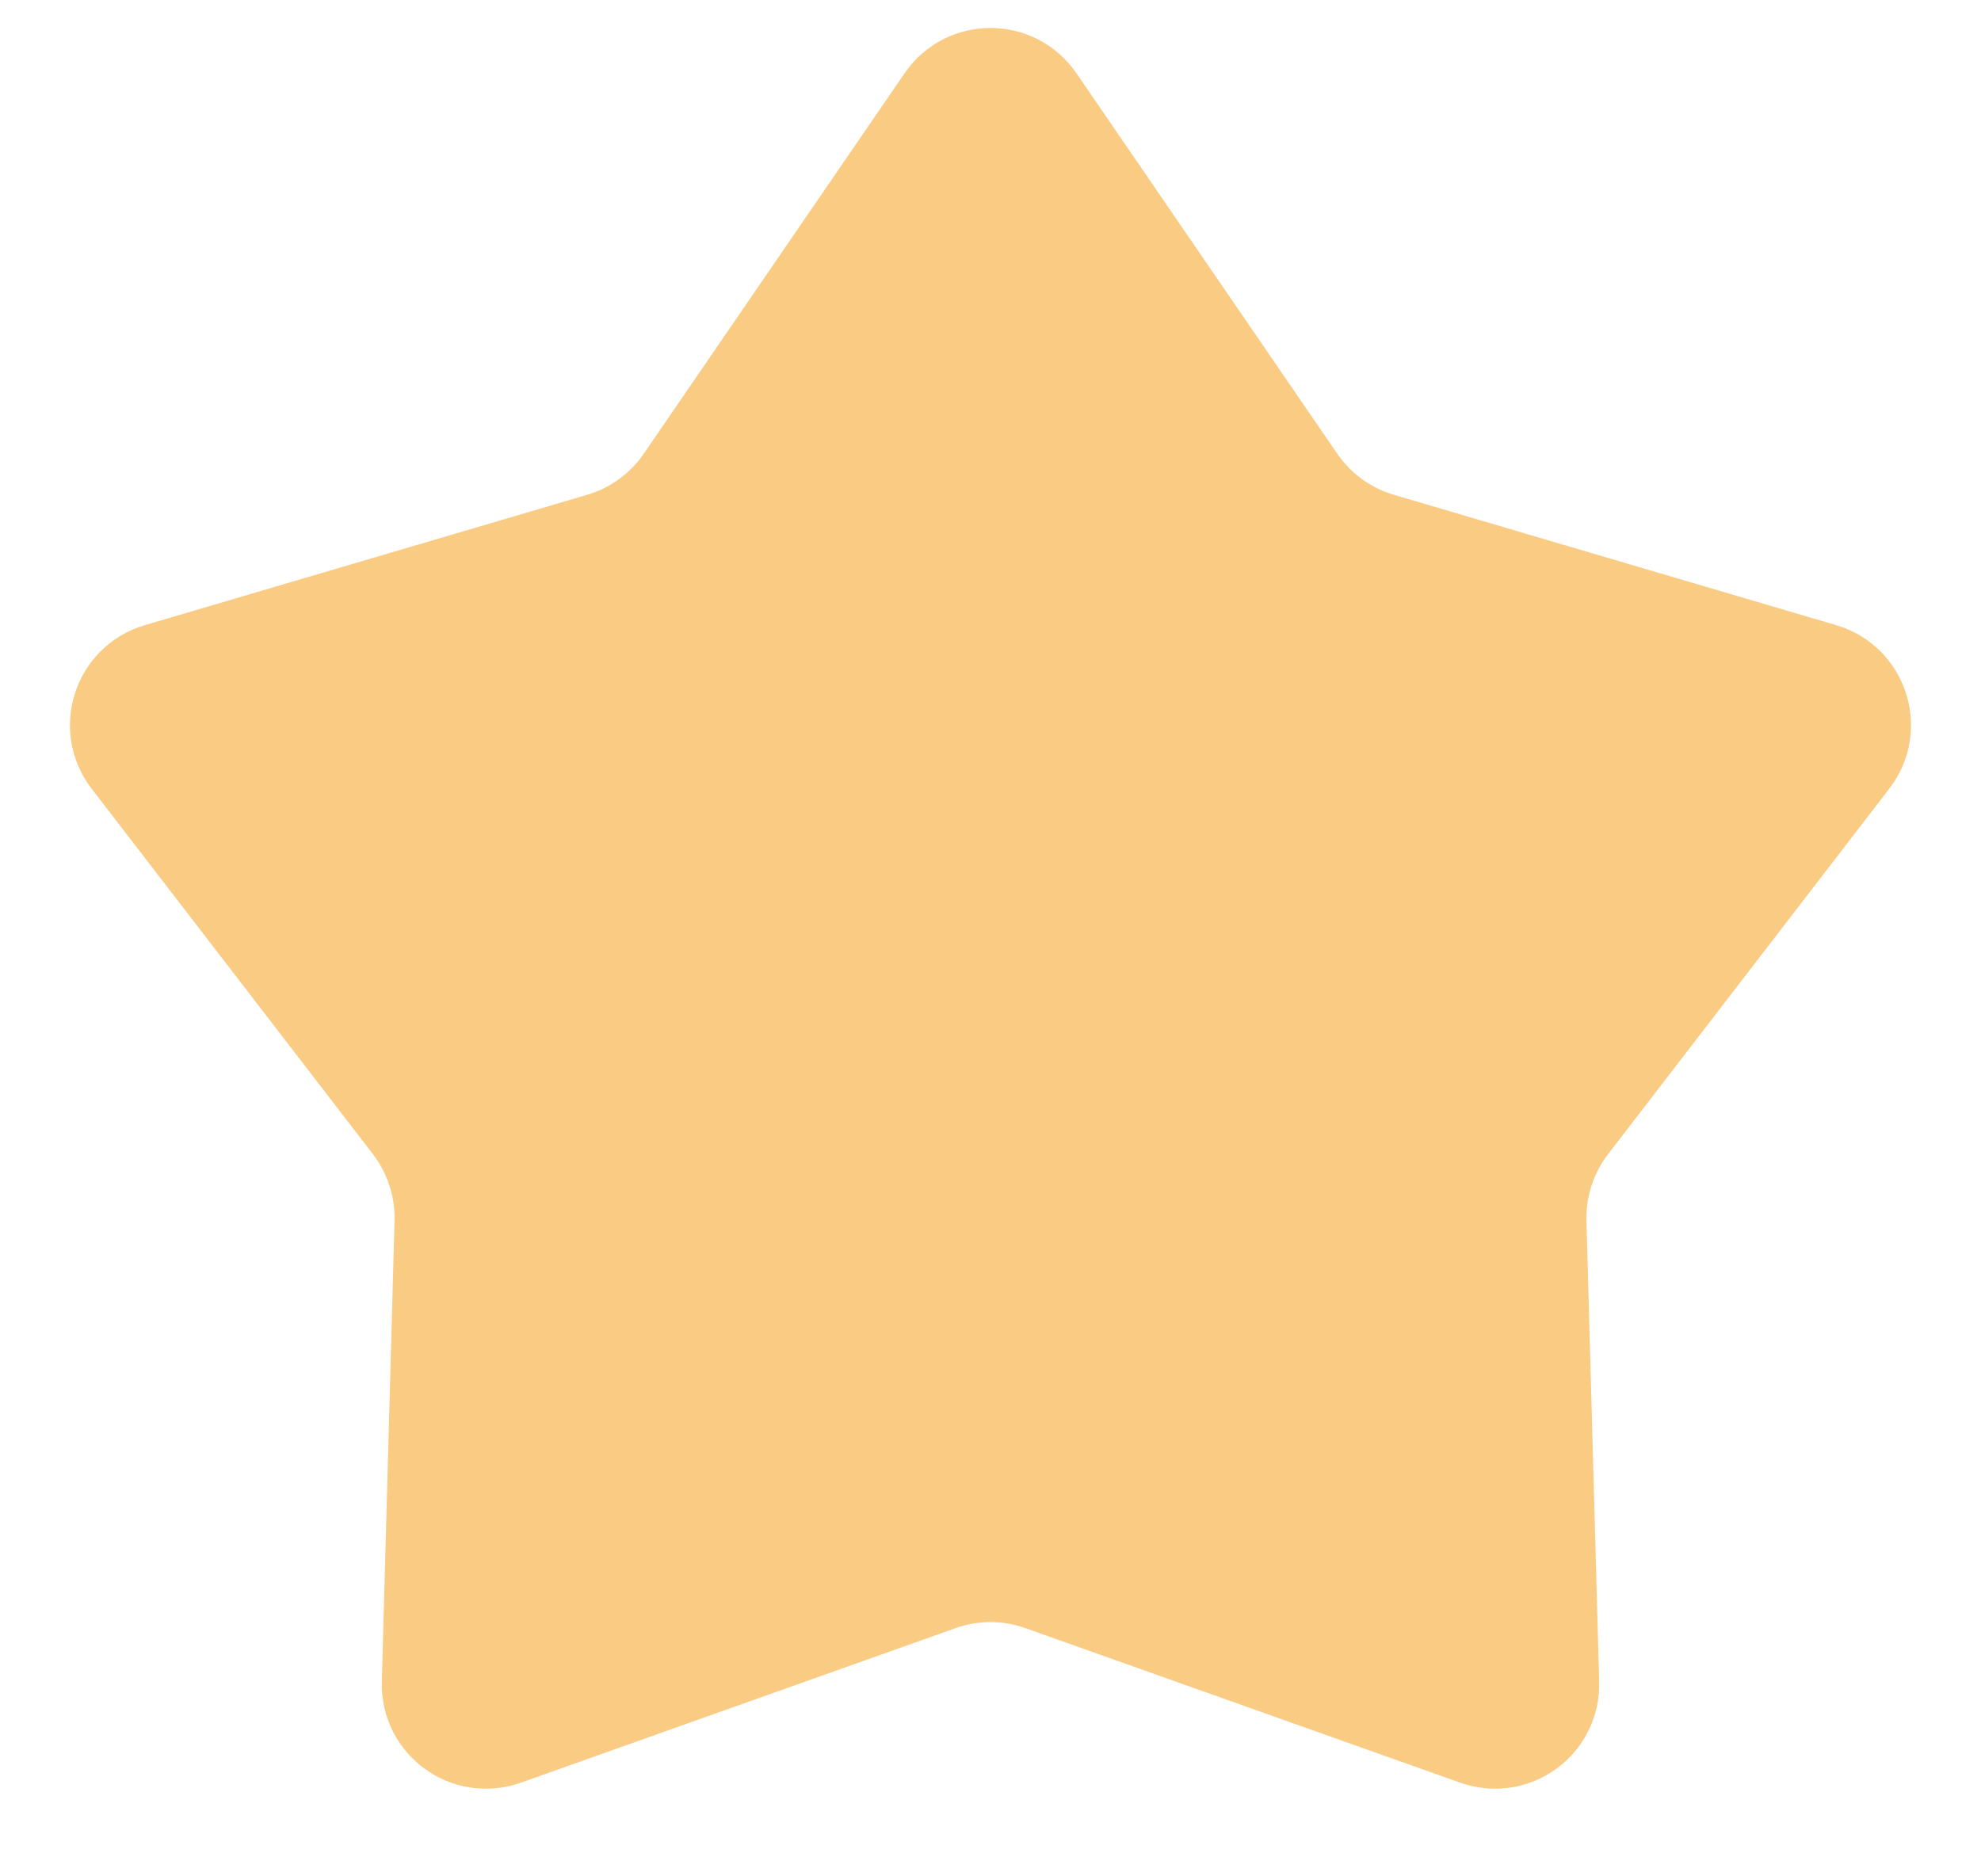 <svg width="19" height="18" viewBox="0 0 19 18" fill="none" xmlns="http://www.w3.org/2000/svg">
<path d="M9.088 0.986C9.286 0.696 9.714 0.696 9.912 0.986L12.413 4.635C12.608 4.92 12.896 5.128 13.226 5.226L17.47 6.477C17.807 6.576 17.939 6.983 17.724 7.261L15.027 10.767C14.816 11.041 14.707 11.378 14.716 11.723L14.838 16.145C14.848 16.497 14.502 16.748 14.171 16.63L10.003 15.148C9.677 15.032 9.323 15.032 8.997 15.148L4.829 16.63C4.498 16.748 4.152 16.497 4.162 16.145L4.284 11.723C4.293 11.378 4.183 11.041 3.973 10.767L1.275 7.261C1.061 6.983 1.193 6.576 1.53 6.477L5.774 5.226C6.105 5.128 6.392 4.92 6.587 4.635L9.088 0.986Z" fill="#F9CB83" stroke="#F9CB83"/>
</svg>
